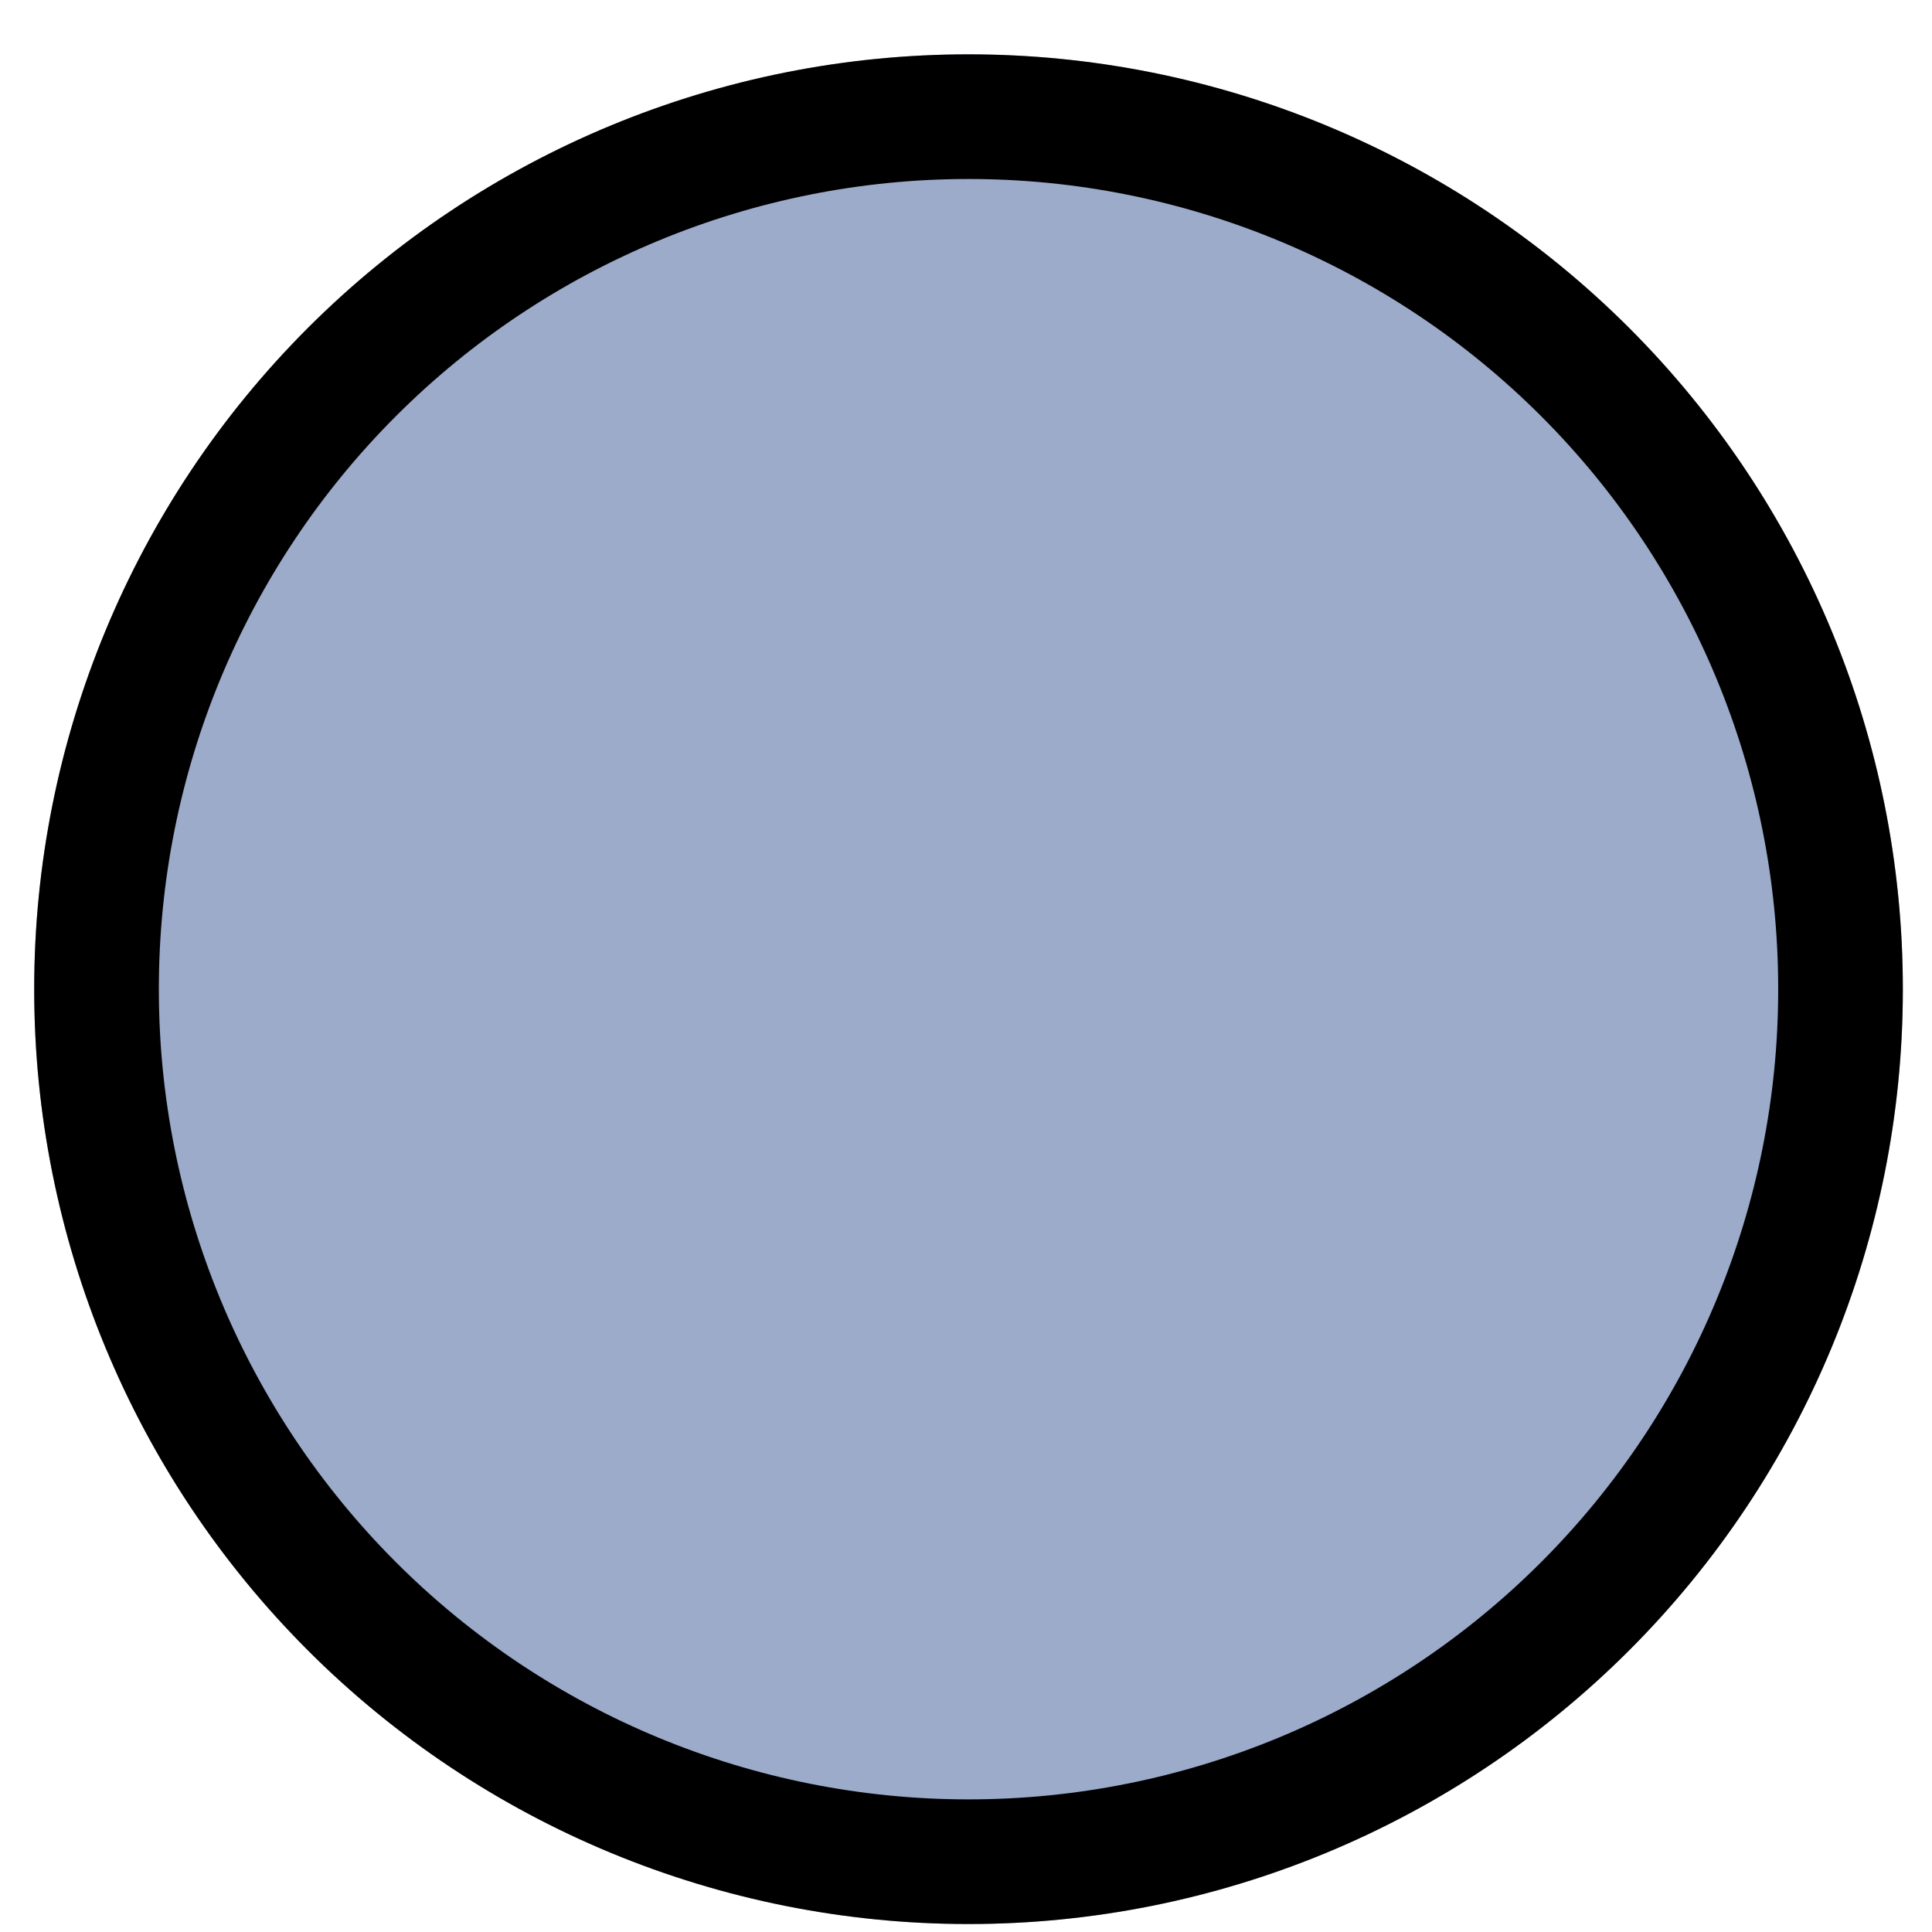 <?xml version="1.0" encoding="UTF-8" standalone="no"?><!DOCTYPE svg PUBLIC "-//W3C//DTD SVG 1.1//EN" "http://www.w3.org/Graphics/SVG/1.1/DTD/svg11.dtd"><svg width="100%" height="100%" viewBox="0 0 31 31" version="1.1" xmlns="http://www.w3.org/2000/svg" xmlns:xlink="http://www.w3.org/1999/xlink" xml:space="preserve" xmlns:serif="http://www.serif.com/" style="fill-rule:evenodd;clip-rule:evenodd;stroke-linejoin:round;stroke-miterlimit:2;"><path d="M30.532,15.862c-0,-3.976 -1.58,-7.789 -4.391,-10.6c-2.811,-2.811 -6.624,-4.39 -10.599,-4.39l-0.003,-0c-3.975,-0 -7.788,1.579 -10.599,4.39c-2.811,2.811 -4.391,6.624 -4.391,10.6l0,0.02c0,3.975 1.58,7.788 4.391,10.599c2.811,2.811 6.624,4.391 10.599,4.391l0.003,-0c3.975,-0 7.788,-1.58 10.599,-4.391c2.811,-2.811 4.391,-6.624 4.391,-10.599l-0,-0.02Z" style="fill:#9cabca;"/><path d="M30.532,15.862c-0,-3.976 -1.58,-7.789 -4.391,-10.6c-2.811,-2.811 -6.624,-4.39 -10.599,-4.39l-0.003,-0c-3.975,-0 -7.788,1.579 -10.599,4.39c-2.811,2.811 -4.391,6.624 -4.391,10.6l0,0.02c0,3.975 1.58,7.788 4.391,10.599c2.811,2.811 6.624,4.391 10.599,4.391l0.003,-0c3.975,-0 7.788,-1.58 10.599,-4.391c2.811,-2.811 4.391,-6.624 4.391,-10.599l-0,-0.02Zm-2,-0l-0,0.02c-0,3.445 -1.369,6.749 -3.805,9.185c-2.436,2.436 -5.74,3.805 -9.185,3.805l-0.003,-0c-3.445,-0 -6.749,-1.369 -9.185,-3.805c-2.436,-2.436 -3.805,-5.74 -3.805,-9.185l0,-0.02c0,-3.445 1.369,-6.75 3.805,-9.186c2.436,-2.436 5.74,-3.804 9.185,-3.804l0.003,-0c3.445,-0 6.749,1.368 9.185,3.804c2.436,2.436 3.805,5.741 3.805,9.186Z"/></svg>